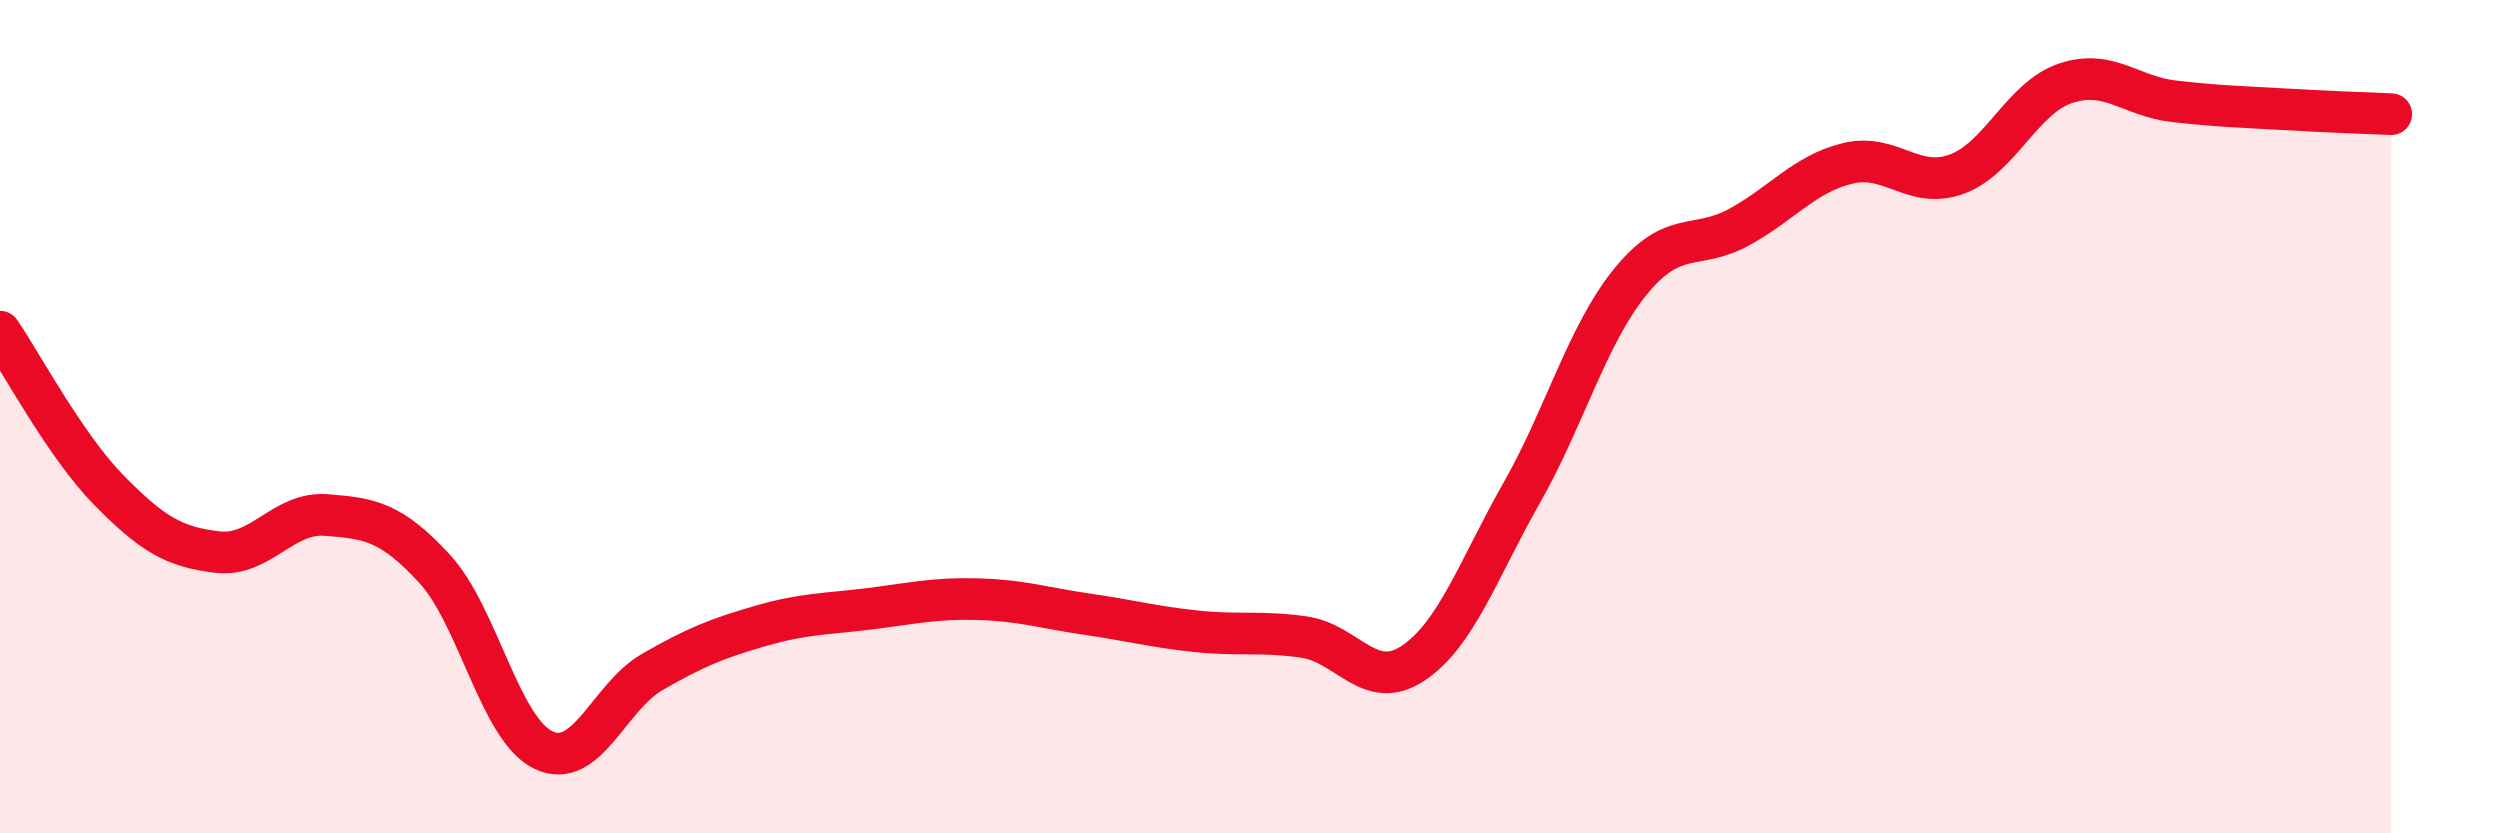 
    <svg width="60" height="20" viewBox="0 0 60 20" xmlns="http://www.w3.org/2000/svg">
      <path
        d="M 0,7.96 C 0.52,8.72 1.57,10.7 2.61,11.76 C 3.65,12.82 4.18,13.13 5.22,13.25 C 6.26,13.37 6.79,12.28 7.83,12.36 C 8.87,12.44 9.39,12.52 10.43,13.65 C 11.47,14.78 12,17.5 13.04,18 C 14.08,18.5 14.61,16.73 15.65,16.13 C 16.69,15.53 17.22,15.32 18.26,15.02 C 19.3,14.72 19.83,14.74 20.87,14.61 C 21.91,14.48 22.44,14.35 23.48,14.38 C 24.52,14.41 25.05,14.59 26.09,14.74 C 27.13,14.89 27.66,15.04 28.7,15.15 C 29.74,15.26 30.26,15.14 31.3,15.29 C 32.34,15.44 32.87,16.61 33.91,15.92 C 34.95,15.23 35.48,13.66 36.52,11.83 C 37.56,10 38.09,8.04 39.13,6.76 C 40.17,5.48 40.7,6.02 41.74,5.45 C 42.78,4.88 43.31,4.17 44.35,3.92 C 45.39,3.67 45.92,4.56 46.96,4.18 C 48,3.8 48.53,2.35 49.57,2 C 50.61,1.65 51.13,2.31 52.17,2.43 C 53.21,2.55 53.74,2.56 54.78,2.62 C 55.82,2.68 56.87,2.72 57.39,2.74L57.39 20L0 20Z"
        fill="#EB0A25"
        opacity="0.1"
        stroke-linecap="round"
        stroke-linejoin="round"
      />
      <path
        d="M 0,7.96 C 0.52,8.72 1.57,10.7 2.61,11.76 C 3.65,12.82 4.18,13.13 5.22,13.25 C 6.26,13.37 6.79,12.28 7.83,12.36 C 8.87,12.44 9.39,12.52 10.43,13.65 C 11.47,14.78 12,17.5 13.04,18 C 14.08,18.5 14.61,16.73 15.65,16.13 C 16.69,15.53 17.22,15.32 18.26,15.02 C 19.3,14.72 19.83,14.74 20.87,14.61 C 21.91,14.48 22.44,14.35 23.48,14.38 C 24.52,14.41 25.05,14.59 26.09,14.74 C 27.13,14.89 27.66,15.04 28.7,15.15 C 29.74,15.26 30.26,15.14 31.3,15.29 C 32.34,15.44 32.87,16.61 33.91,15.92 C 34.95,15.23 35.48,13.66 36.52,11.83 C 37.56,10 38.09,8.04 39.13,6.76 C 40.17,5.48 40.7,6.02 41.74,5.45 C 42.78,4.88 43.31,4.17 44.35,3.92 C 45.39,3.67 45.92,4.56 46.96,4.18 C 48,3.8 48.53,2.35 49.57,2 C 50.61,1.65 51.13,2.31 52.17,2.43 C 53.21,2.55 53.74,2.56 54.78,2.62 C 55.82,2.68 56.87,2.72 57.39,2.74"
        stroke="#EB0A25"
        stroke-width="1"
        fill="none"
        stroke-linecap="round"
        stroke-linejoin="round"
      />
    </svg>
  